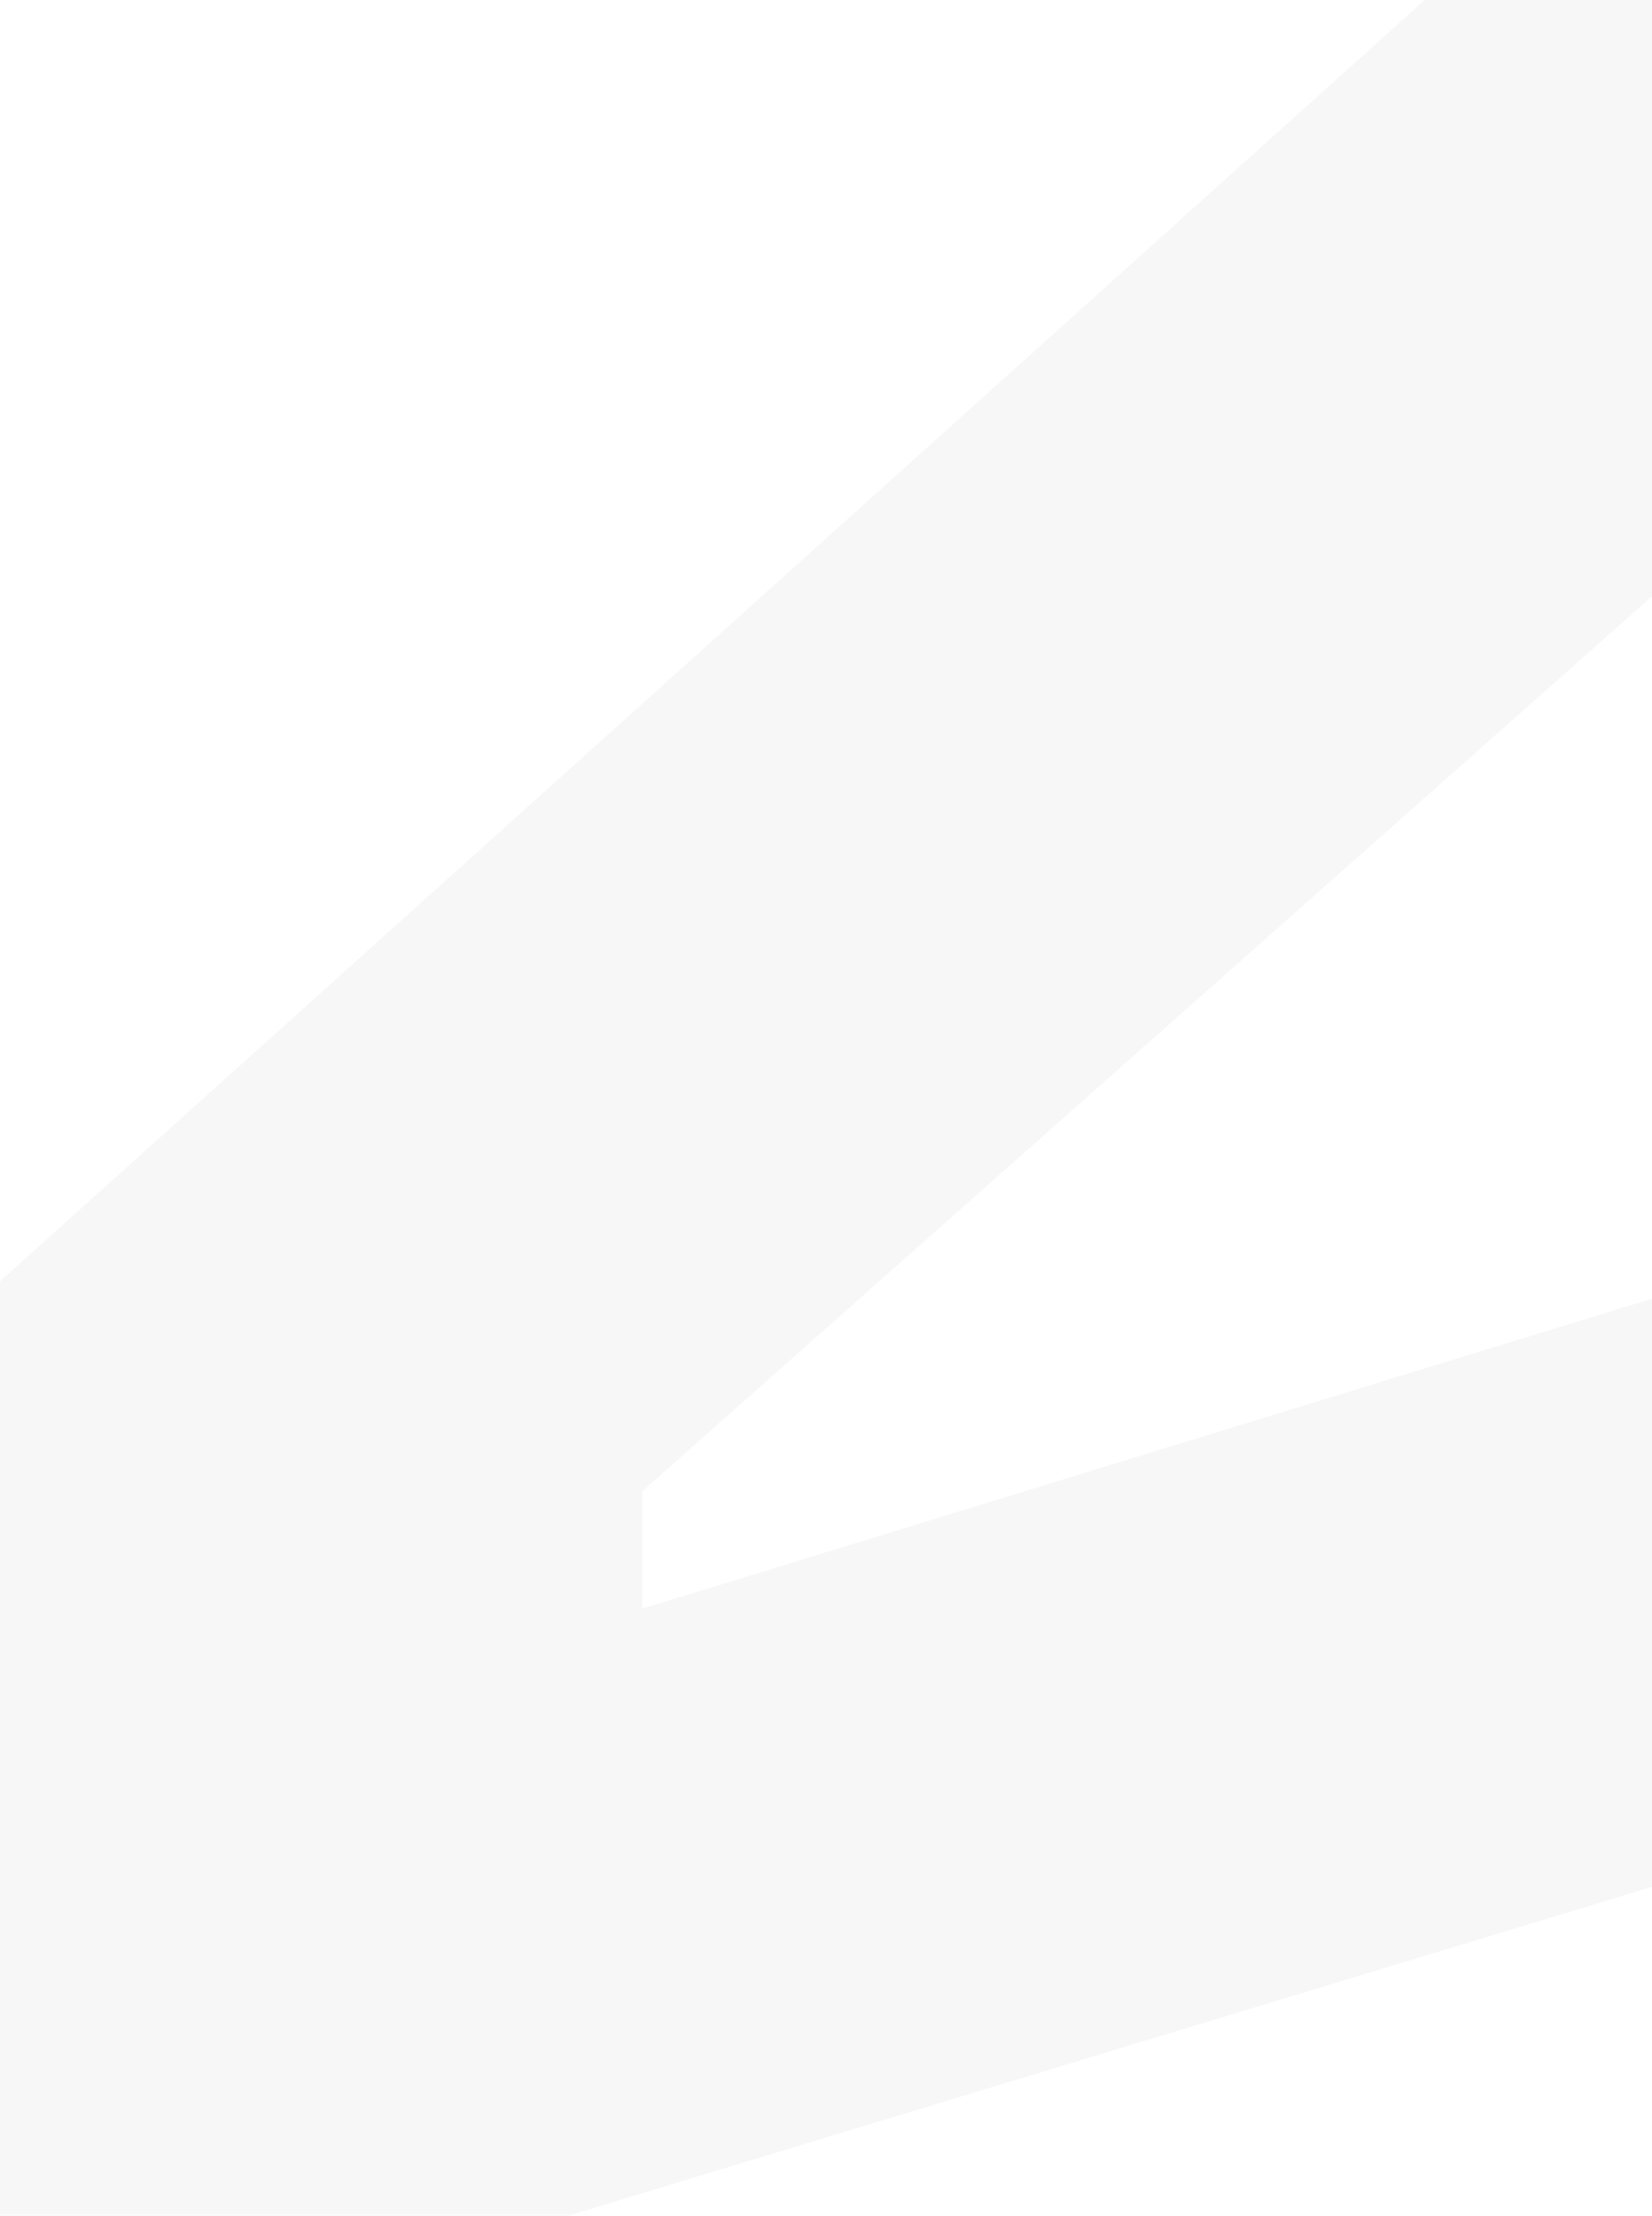 <svg width="912" height="1223" viewBox="0 0 912 1223" fill="none" xmlns="http://www.w3.org/2000/svg">
<path opacity="0.2" d="M354.602 823.102L973.973 274.255V697.796L354.602 887.95V823.102ZM786.54 0L0 707.253V1223H313.738L973.973 1022.71V1223H1310V0H786.54Z" fill="#D9D9D9"/>
</svg>
